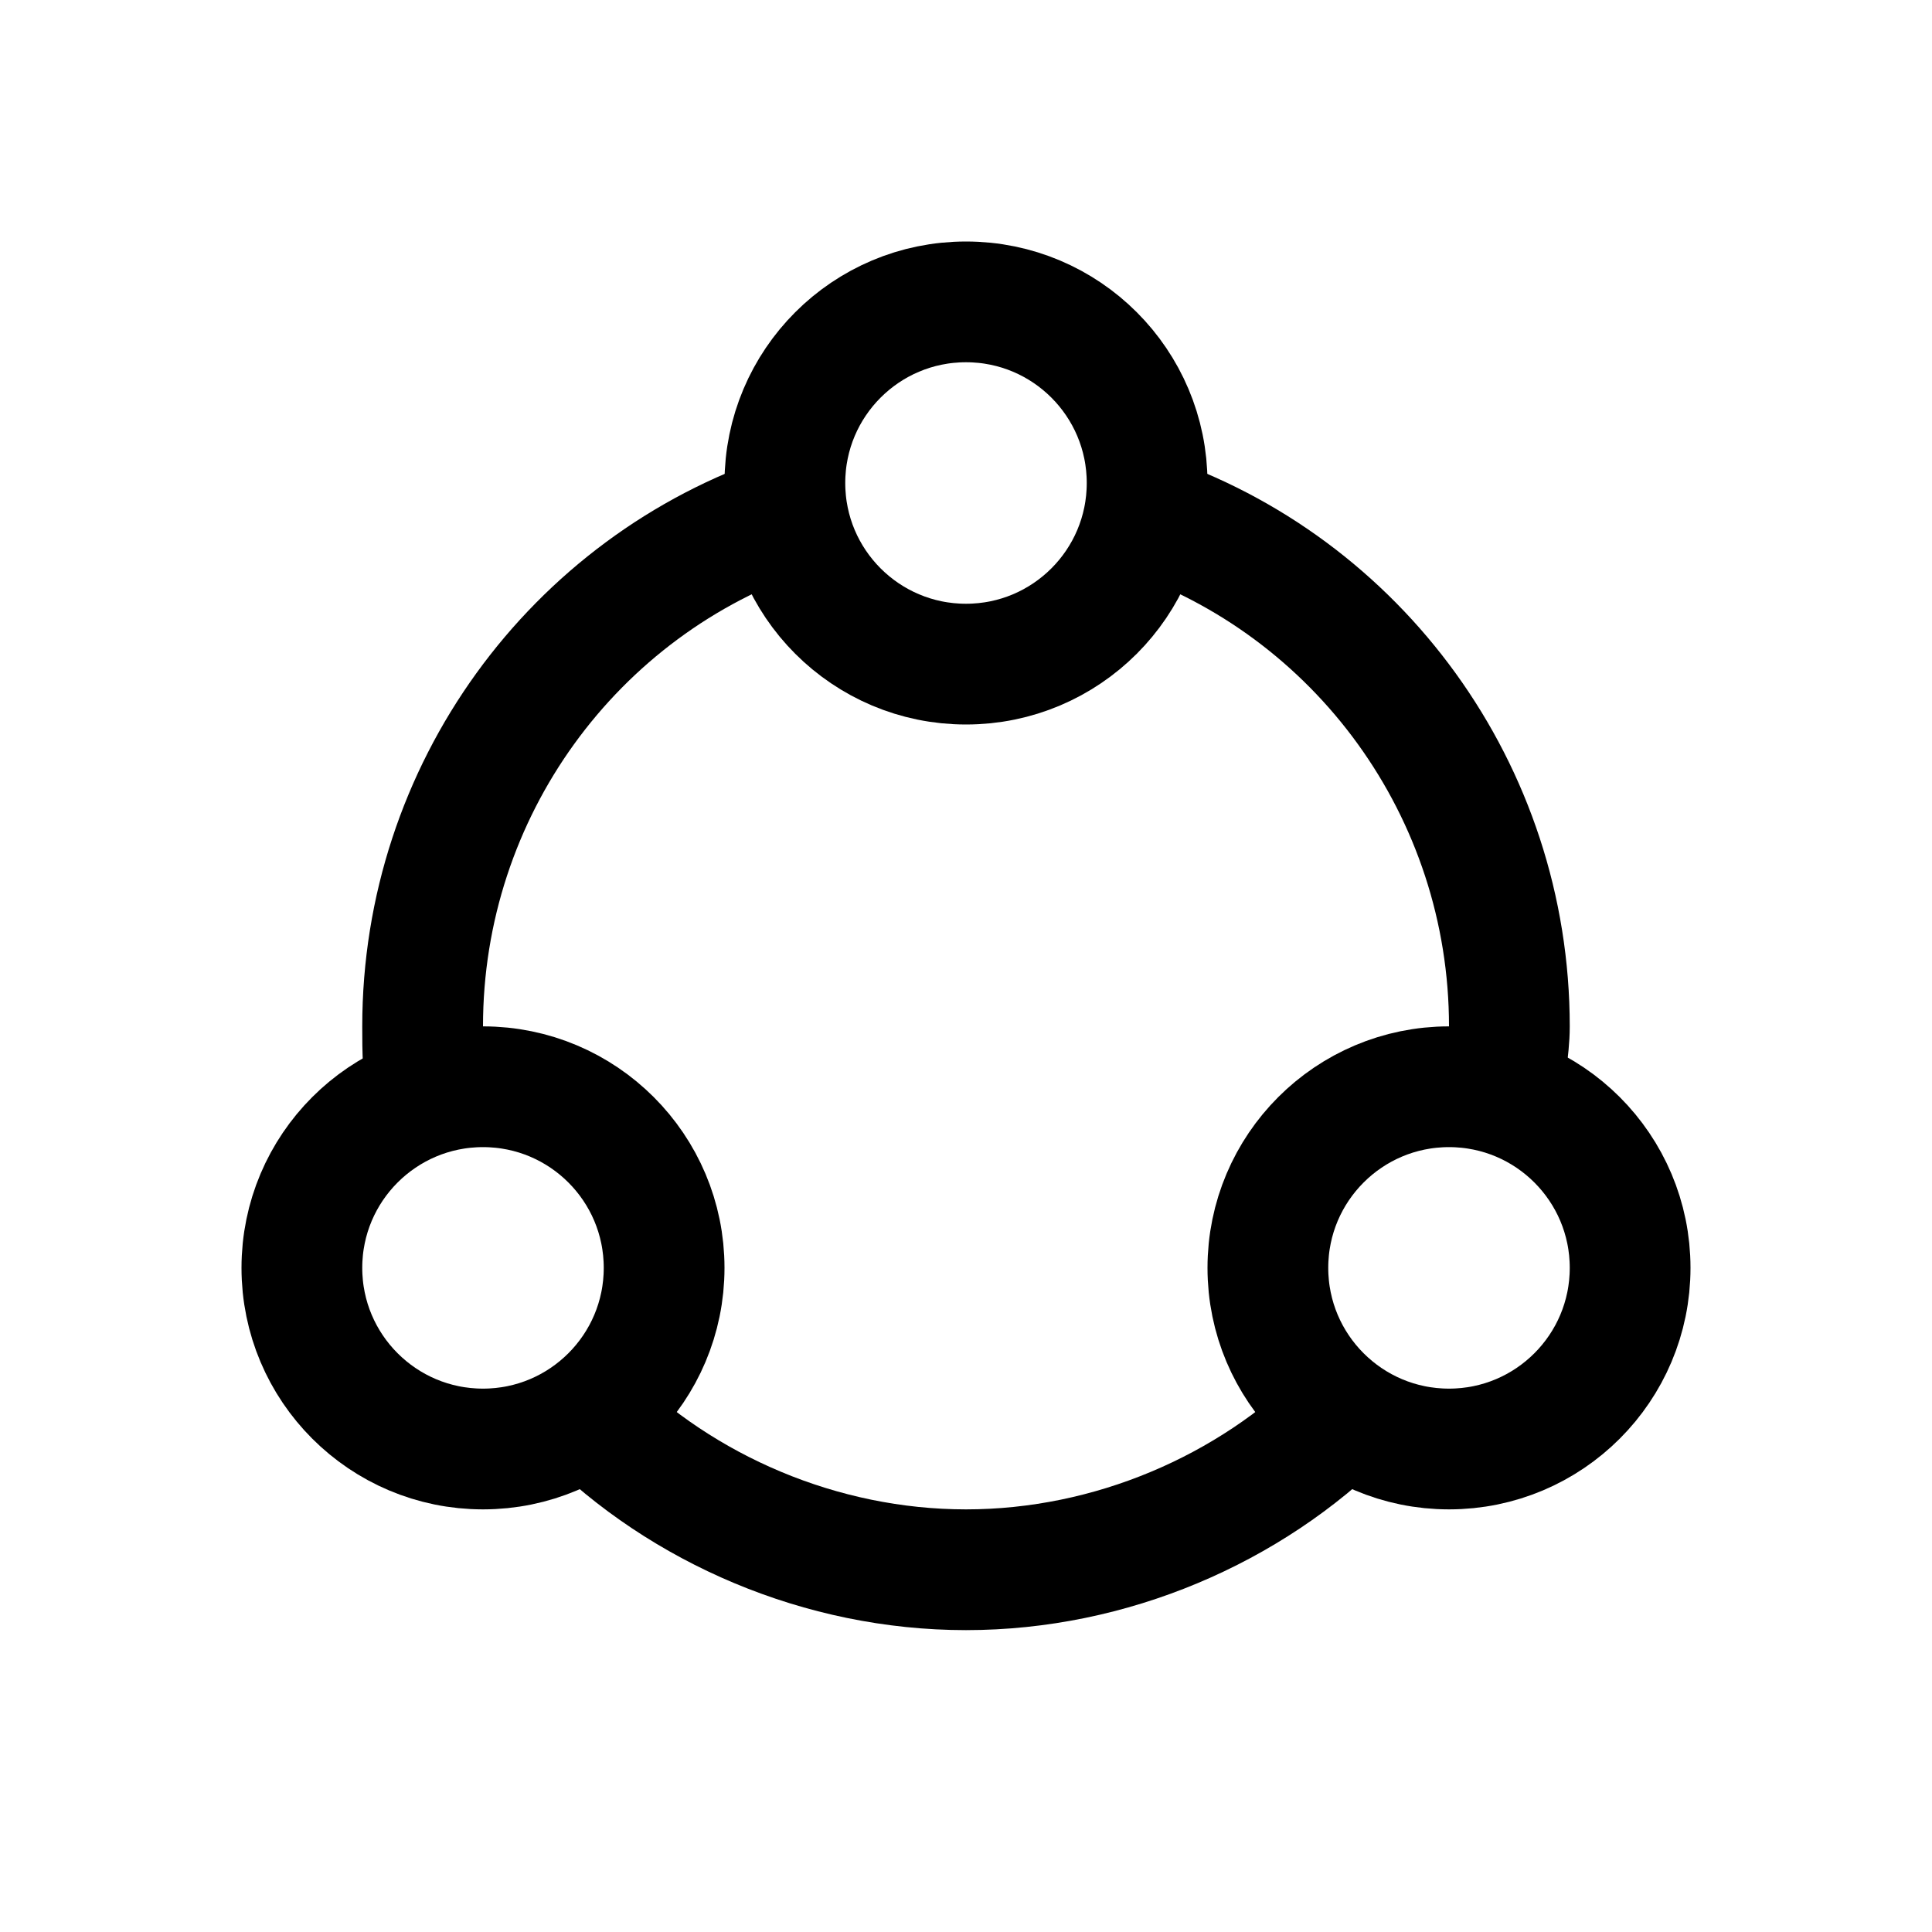 <?xml version="1.0" encoding="utf-8"?>

<!-- Uploaded to: SVG Repo, www.svgrepo.com, Generator: SVG Repo Mixer Tools -->
<svg version="1.1" id="Layer_1" xmlns="http://www.w3.org/2000/svg" xmlns:xlink="http://www.w3.org/1999/xlink" 
	 viewBox="0 0 32 32" enable-background="new 0 0 32 32" xml:space="preserve">
<path fill="none" stroke="#000000" stroke-width="2" stroke-miterlimit="10" d="M9.7,23.4C11.3,25,13.6,26,16,26s4.7-1,6.3-2.6"/>
<path fill="none" stroke="#000000" stroke-width="2" stroke-miterlimit="10" d="M13.1,8.5C9.5,9.7,7,13.1,7,17c0,0.4,0,0.8,0.1,1.2"
	/>
<path fill="none" stroke="#000000" stroke-width="2" stroke-miterlimit="10" d="M24.9,18.2c0-0.4,0.1-0.8,0.1-1.2
	c0-3.9-2.5-7.3-6.1-8.5"/>
<circle fill="none" stroke="#000000" stroke-width="2" stroke-miterlimit="10" cx="16" cy="8" r="3"/>
<circle fill="none" stroke="#000000" stroke-width="2" stroke-miterlimit="10" cx="8" cy="21" r="3"/>
<circle fill="none" stroke="#000000" stroke-width="2" stroke-miterlimit="10" cx="24" cy="21" r="3"/>
</svg>